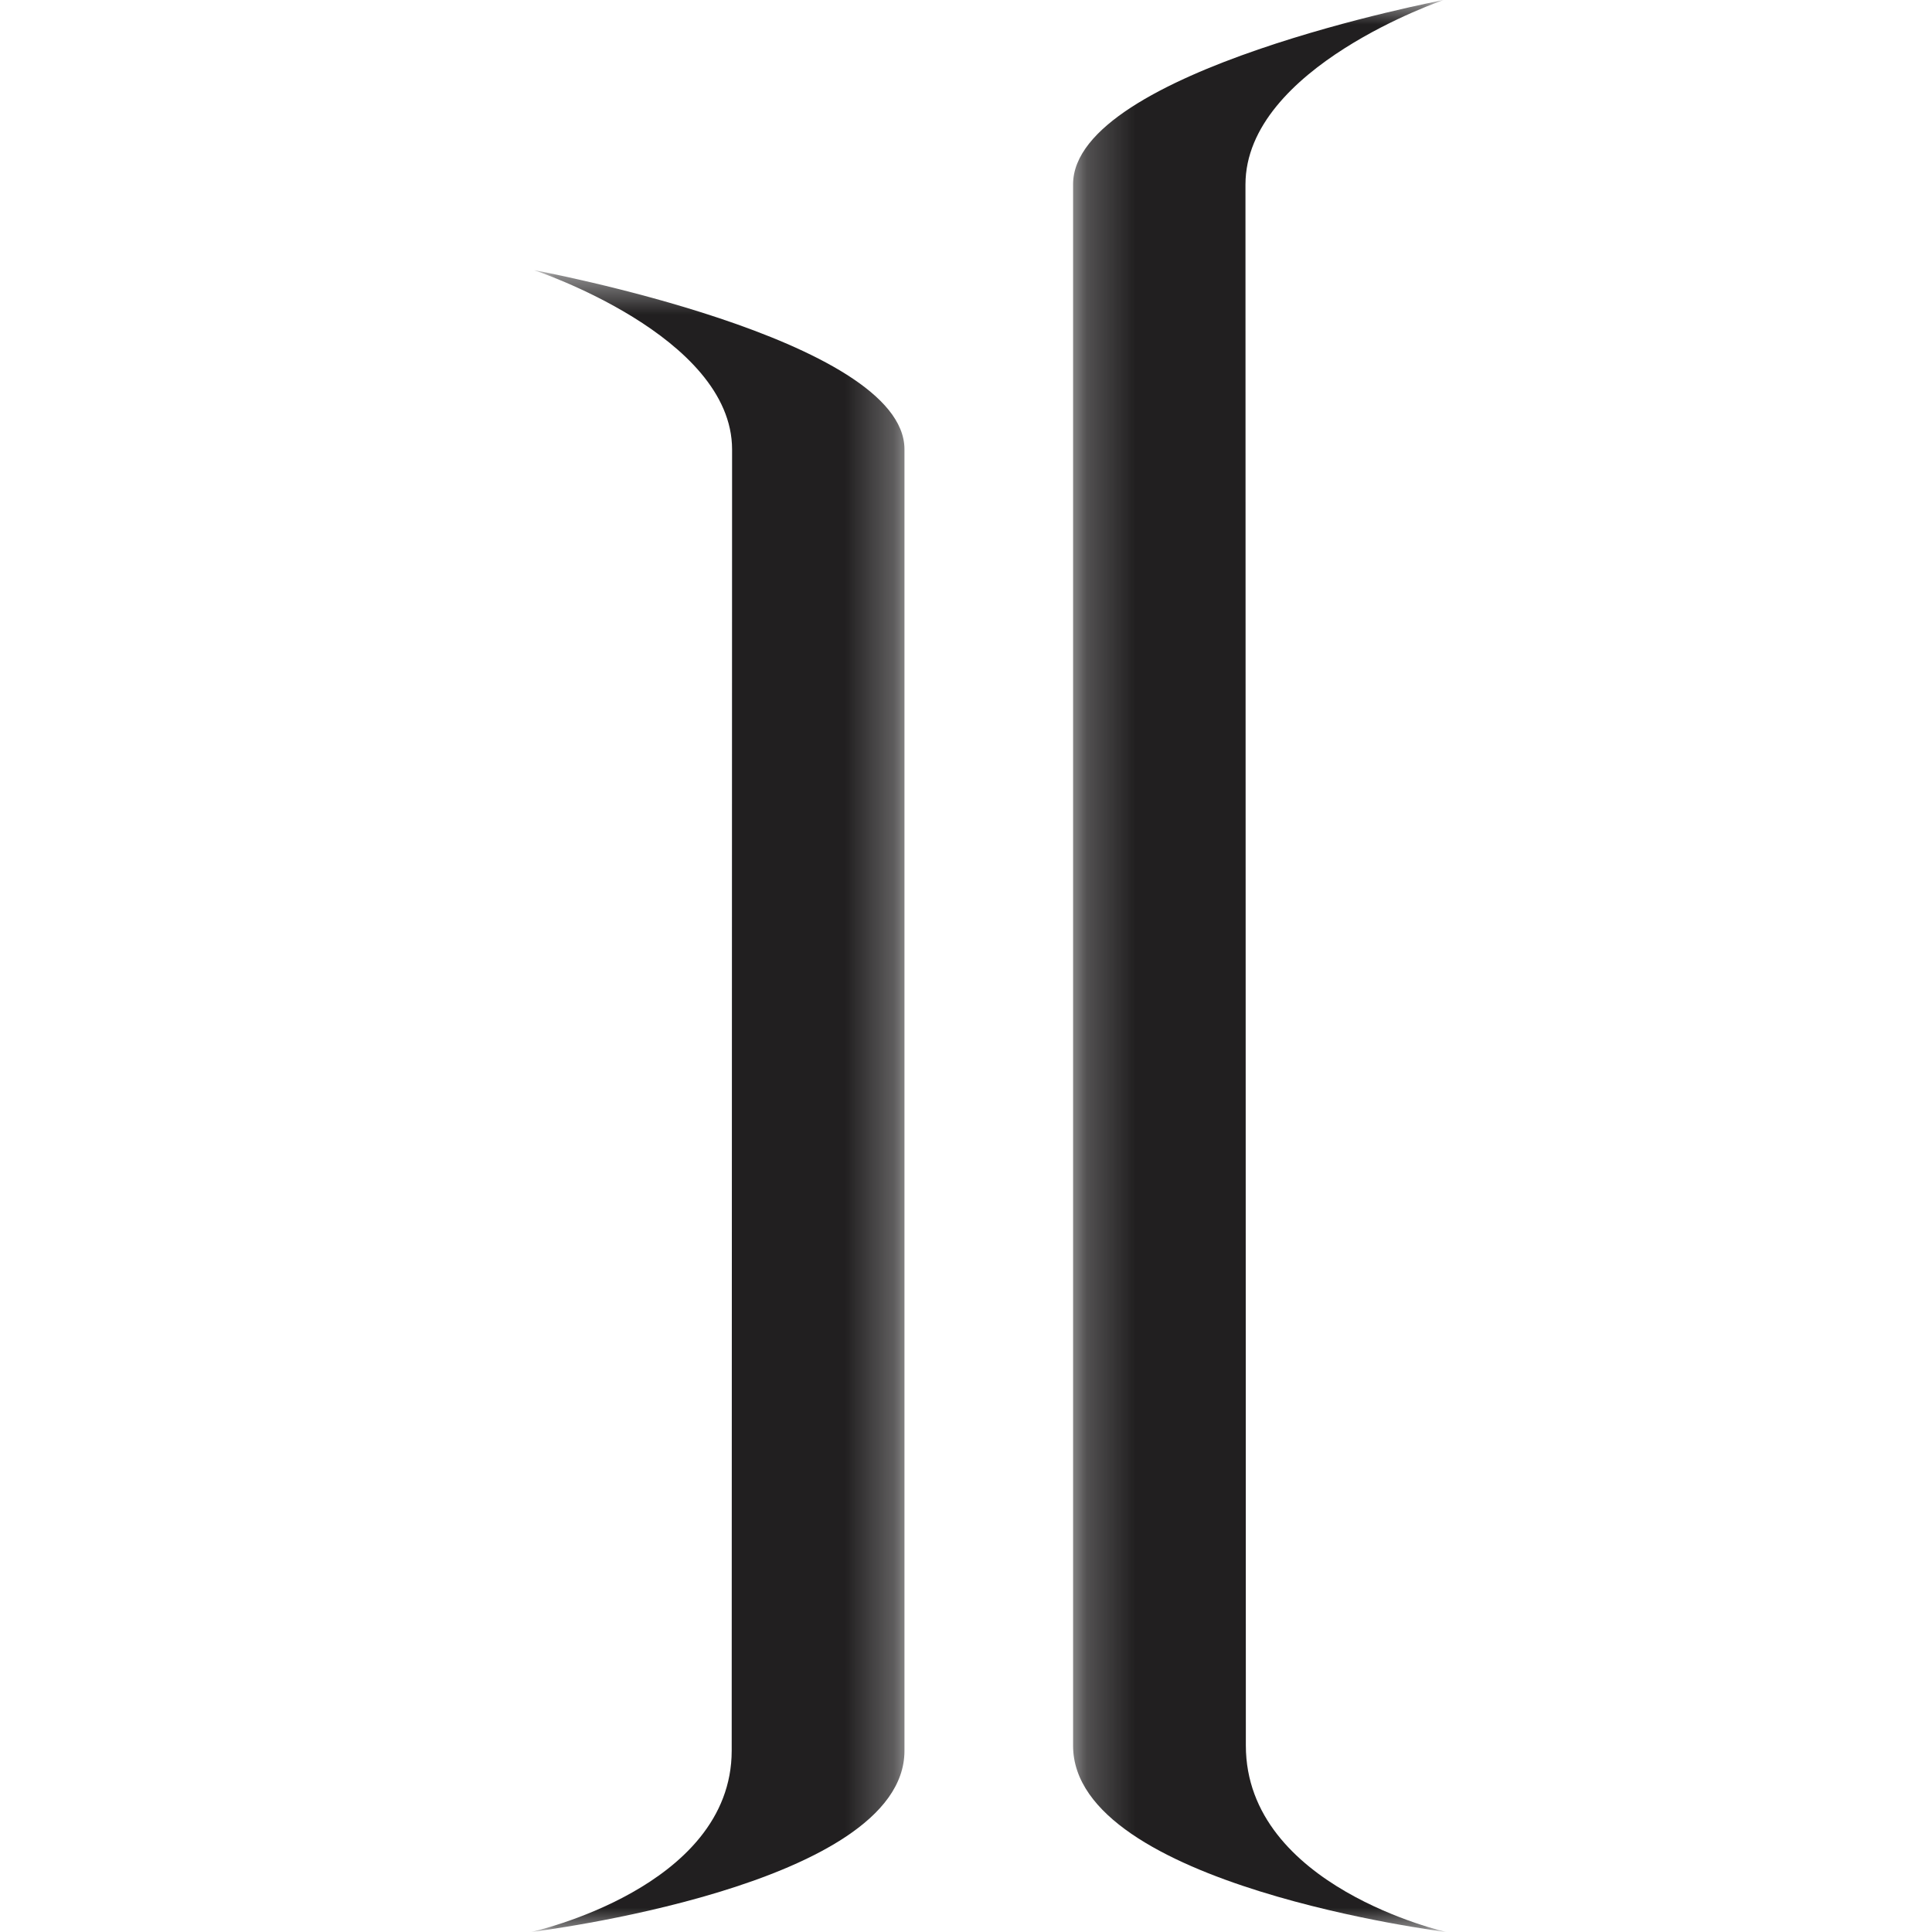 <svg width="40" height="40" viewBox="0 0 40 40" fill="none" xmlns="http://www.w3.org/2000/svg">
<mask id="mask0_3046_285" style="mask-type:luminance" maskUnits="userSpaceOnUse" x="11" y="5" width="8" height="35">
<path d="M11 5.593H18.726V39.999H11V5.593Z" fill="white"/>
</mask>
<g mask="url(#mask0_3046_285)">
<path fill-rule="evenodd" clip-rule="evenodd" d="M11.056 5.593C11.056 5.593 15.157 6.949 15.157 9.306C15.157 11.664 15.149 34.016 15.149 36.244C15.149 39.093 10.999 39.999 10.999 39.999C10.999 39.999 18.726 39.065 18.726 36.249V9.302C18.726 7.008 11.056 5.593 11.056 5.593Z" fill="#211F20"/>
</g>
<mask id="mask1_3046_285" style="mask-type:luminance" maskUnits="userSpaceOnUse" x="22" y="0" width="8" height="40">
<path d="M22.218 0H29.942V40H22.218V0Z" fill="white"/>
</mask>
<g mask="url(#mask1_3046_285)">
<path fill-rule="evenodd" clip-rule="evenodd" d="M29.889 -0C29.889 -0 25.786 1.393 25.786 3.822C25.786 6.244 25.794 33.845 25.794 36.138C25.794 39.068 29.942 40 29.942 40C29.942 40 22.217 39.038 22.217 36.142V3.816C22.217 1.458 29.889 -0 29.889 -0Z" fill="#211F20"/>
</g>
</svg>

